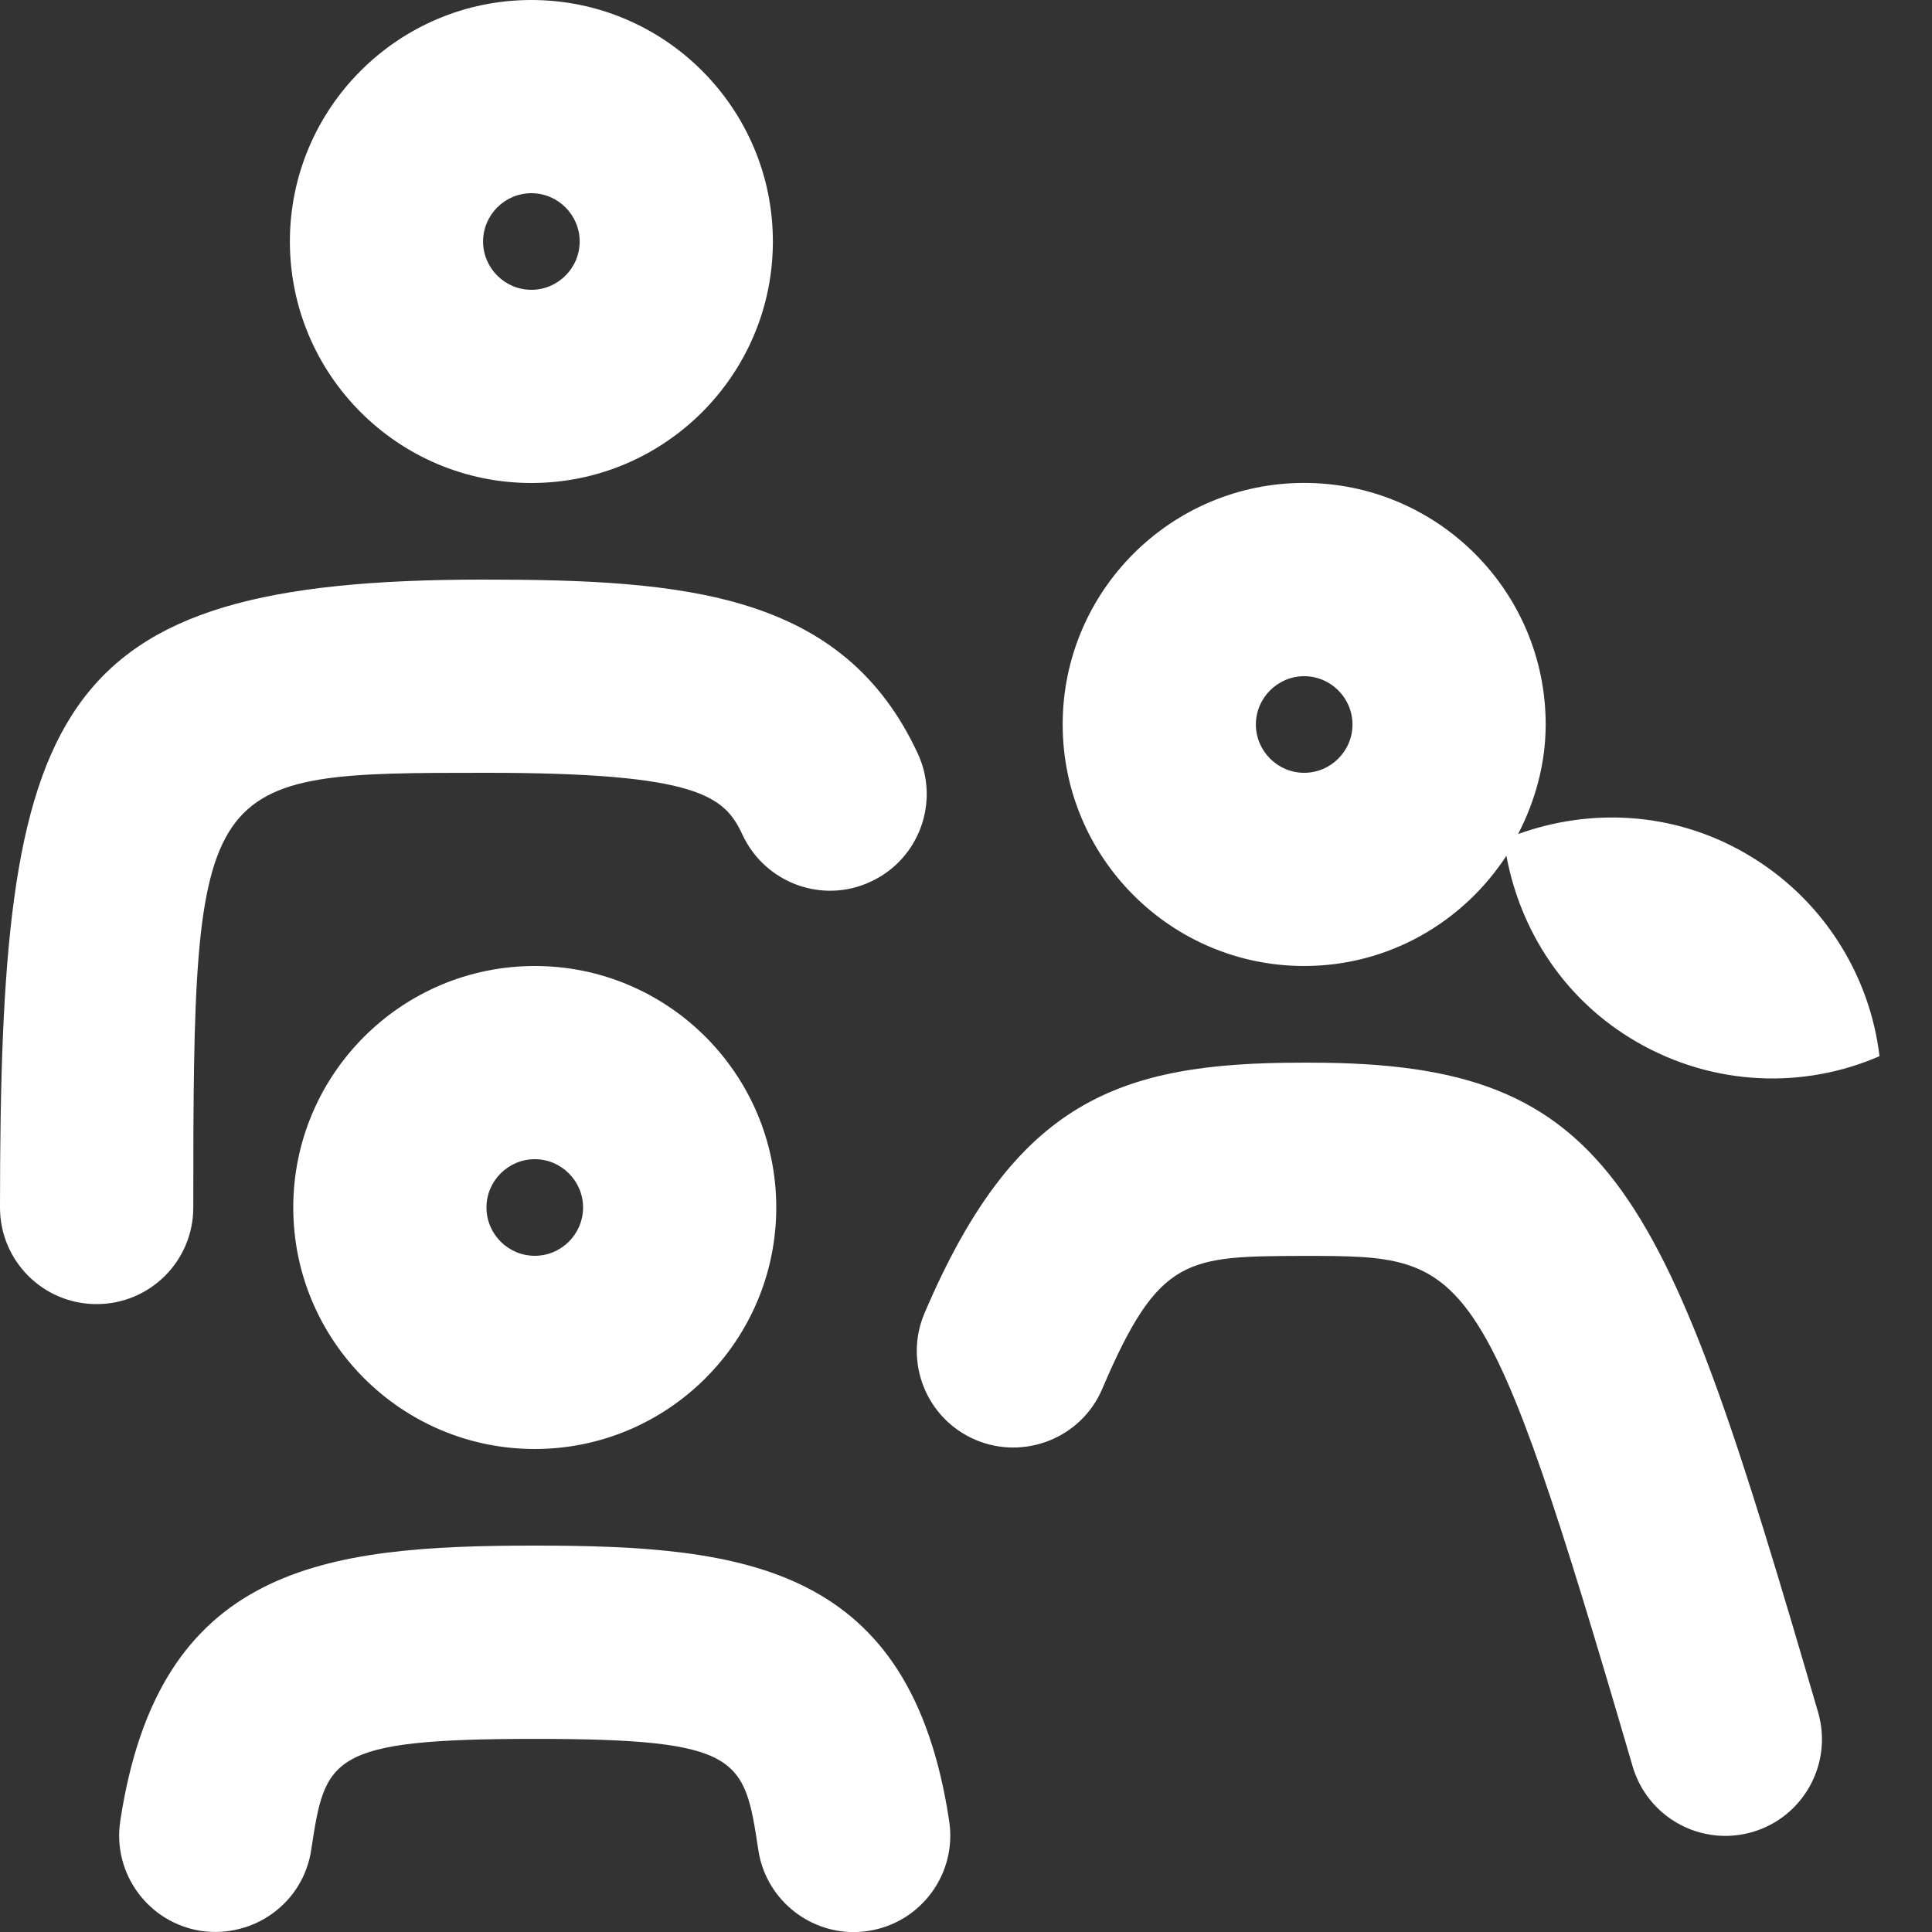<svg xmlns="http://www.w3.org/2000/svg" width="24" height="24" viewBox="0 0 24 24"><rect x="0" y="0" width="24" height="24" fill="#333333" stroke="none"/><path d="M6.601 6C8.256 6 9.601 4.655 9.601 3C9.601 1.345 8.256 0 6.601 0C4.946 0 3.601 1.345 3.601 3C3.601 4.655 4.946 6 6.601 6ZM6.601 2.4C6.931 2.4 7.201 2.67 7.201 3C7.201 3.33 6.931 3.6 6.601 3.6C6.271 3.6 6.001 3.33 6.001 3C6.001 2.67 6.271 2.4 6.601 2.4ZM6.643 12C4.988 12 3.643 13.345 3.643 15C3.643 16.655 4.988 18 6.643 18C8.298 18 9.643 16.655 9.643 15C9.643 13.345 8.298 12 6.643 12ZM6.643 15.6C6.313 15.6 6.043 15.33 6.043 15C6.043 14.67 6.313 14.4 6.643 14.4C6.973 14.4 7.243 14.67 7.243 15C7.243 15.33 6.974 15.6 6.643 15.6ZM16.201 12C17.254 12 18.176 11.453 18.713 10.631C18.886 11.561 19.434 12.424 20.33 12.942C21.291 13.499 22.414 13.528 23.348 13.12C23.228 12.114 22.645 11.155 21.682 10.6C20.782 10.079 19.753 10.038 18.859 10.361C19.07 9.949 19.201 9.491 19.201 8.999C19.201 7.344 17.856 5.999 16.201 5.999C14.546 5.999 13.201 7.344 13.201 8.999C13.201 10.654 14.546 12 16.201 12ZM16.201 8.4C16.531 8.4 16.801 8.67 16.801 9C16.801 9.33 16.531 9.6 16.201 9.6C15.871 9.6 15.601 9.33 15.601 9C15.601 8.67 15.871 8.4 16.201 8.4ZM2.401 15C2.401 9.6 2.47 9.6 6.043 9.6C8.676 9.6 9.002 9.89 9.223 10.369C9.503 10.97 10.217 11.234 10.817 10.952C11.418 10.674 11.68 9.96 11.4 9.359C10.472 7.36 8.51 7.2 6 7.2C0.589 7.2 0 8.778 0 15C0 15.664 0.536 16.2 1.2 16.2C1.864 16.2 2.401 15.664 2.401 15ZM16.284 13.201C16.243 13.2 16.201 13.2 16.162 13.201C13.892 13.201 12.608 13.679 11.485 16.312C11.225 16.921 11.509 17.627 12.118 17.886C12.724 18.144 13.433 17.863 13.692 17.254C14.4 15.594 14.742 15.607 16.223 15.601C18.247 15.606 18.426 15.594 20.281 21.942C20.435 22.466 20.912 22.806 21.433 22.806C21.545 22.806 21.658 22.79 21.769 22.758C22.405 22.572 22.77 21.906 22.585 21.27C20.686 14.762 20.084 13.201 16.284 13.201ZM6.643 19.2C4.018 19.2 1.973 19.452 1.494 22.621C1.394 23.276 1.846 23.888 2.501 23.987C3.158 24.08 3.768 23.635 3.866 22.98C4.04 21.839 4.076 21.601 6.643 21.601C9.21 21.601 9.247 21.839 9.42 22.98C9.509 23.574 10.021 24.001 10.604 24.001C10.664 24.001 10.724 23.996 10.784 23.987C11.44 23.888 11.891 23.276 11.791 22.621C11.314 19.452 9.269 19.2 6.643 19.2Z" fill="#fff"/></svg>
